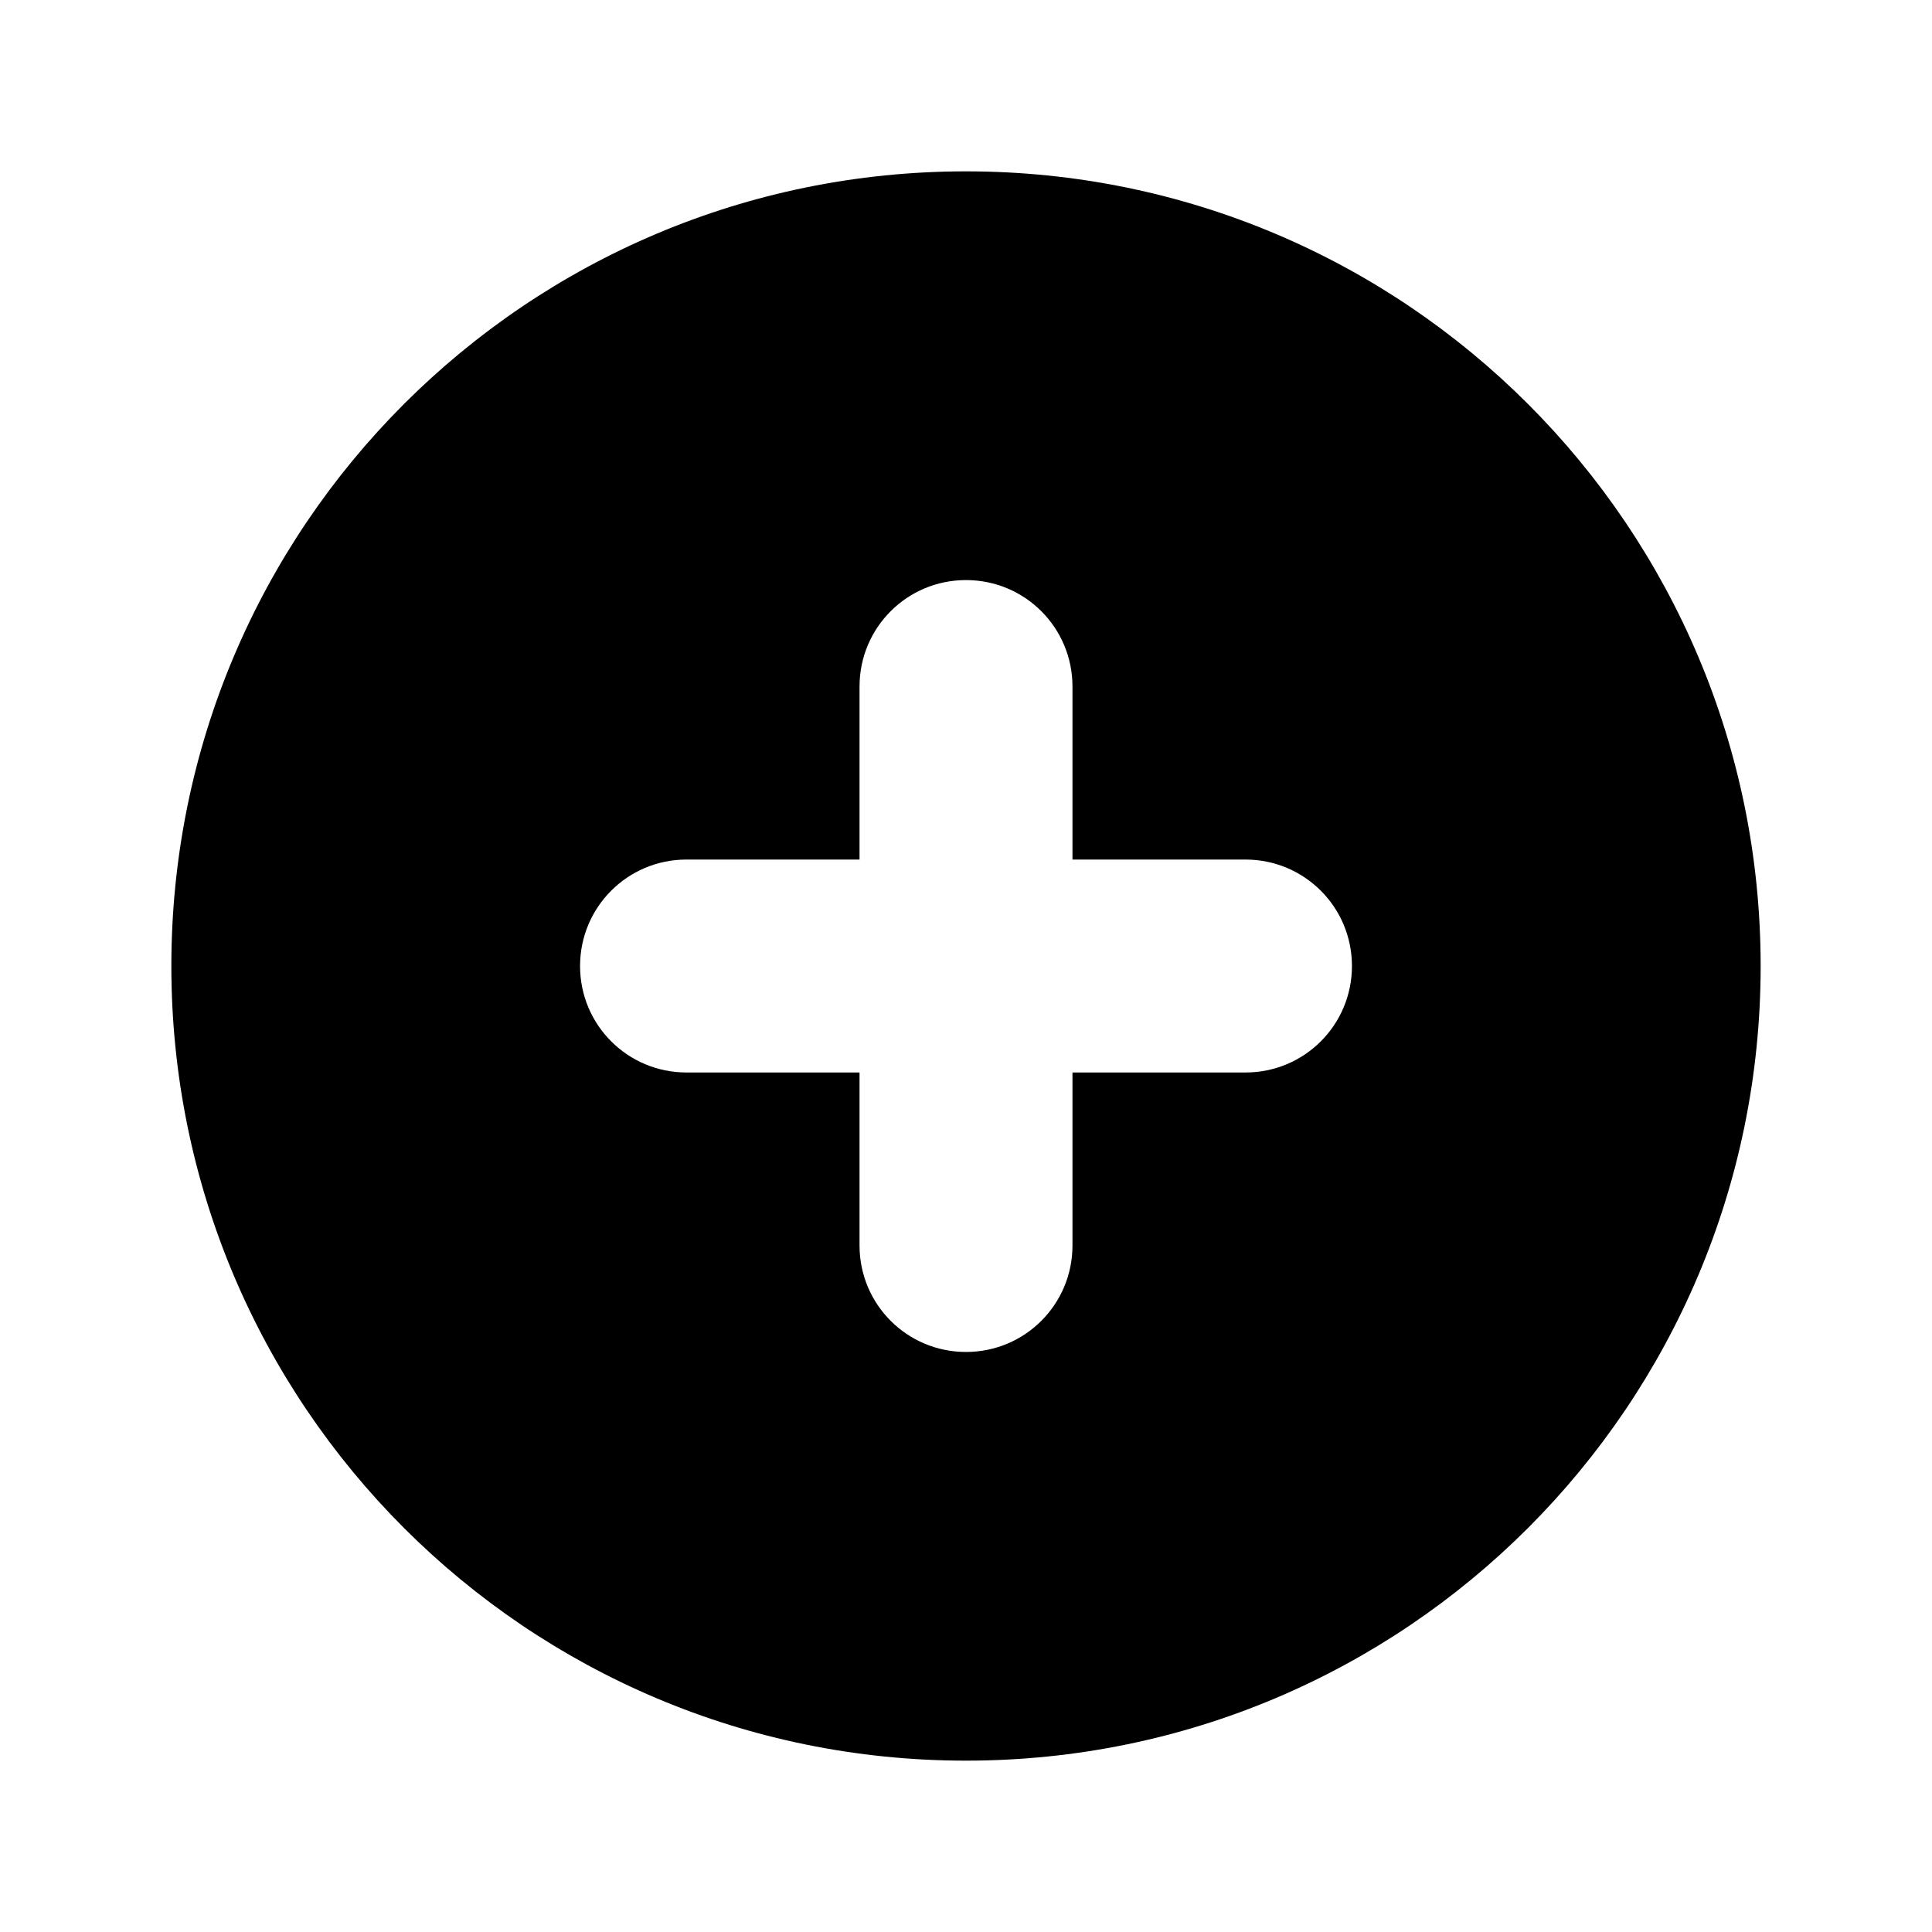 <?xml version="1.0" encoding="UTF-8"?>
<!-- Uploaded to: SVG Repo, www.svgrepo.com, Generator: SVG Repo Mixer Tools -->
<svg fill="#000000" width="800px" height="800px" version="1.1" viewBox="144 144 512 512" xmlns="http://www.w3.org/2000/svg">
 <path d="m400 610.59c116.38 0 210.59-94.211 210.59-210.59-0.004-116.38-94.215-210.59-210.59-210.59-116.38 0-210.59 94.211-210.59 210.59 0 116.38 94.211 210.59 210.59 210.59zm-74.062-238.8h45.848v-45.848c0-15.617 12.594-28.215 28.215-28.215 15.617 0 28.215 12.594 28.215 28.215v45.848h45.848c15.617 0 28.215 12.594 28.215 28.215 0 15.617-12.594 28.215-28.215 28.215h-45.848v45.848c0 15.617-12.594 28.215-28.215 28.215-15.617 0-28.215-12.594-28.215-28.215v-45.848h-45.848c-15.617 0-28.215-12.594-28.215-28.215 0.004-15.621 12.598-28.215 28.215-28.215z"/>
</svg>